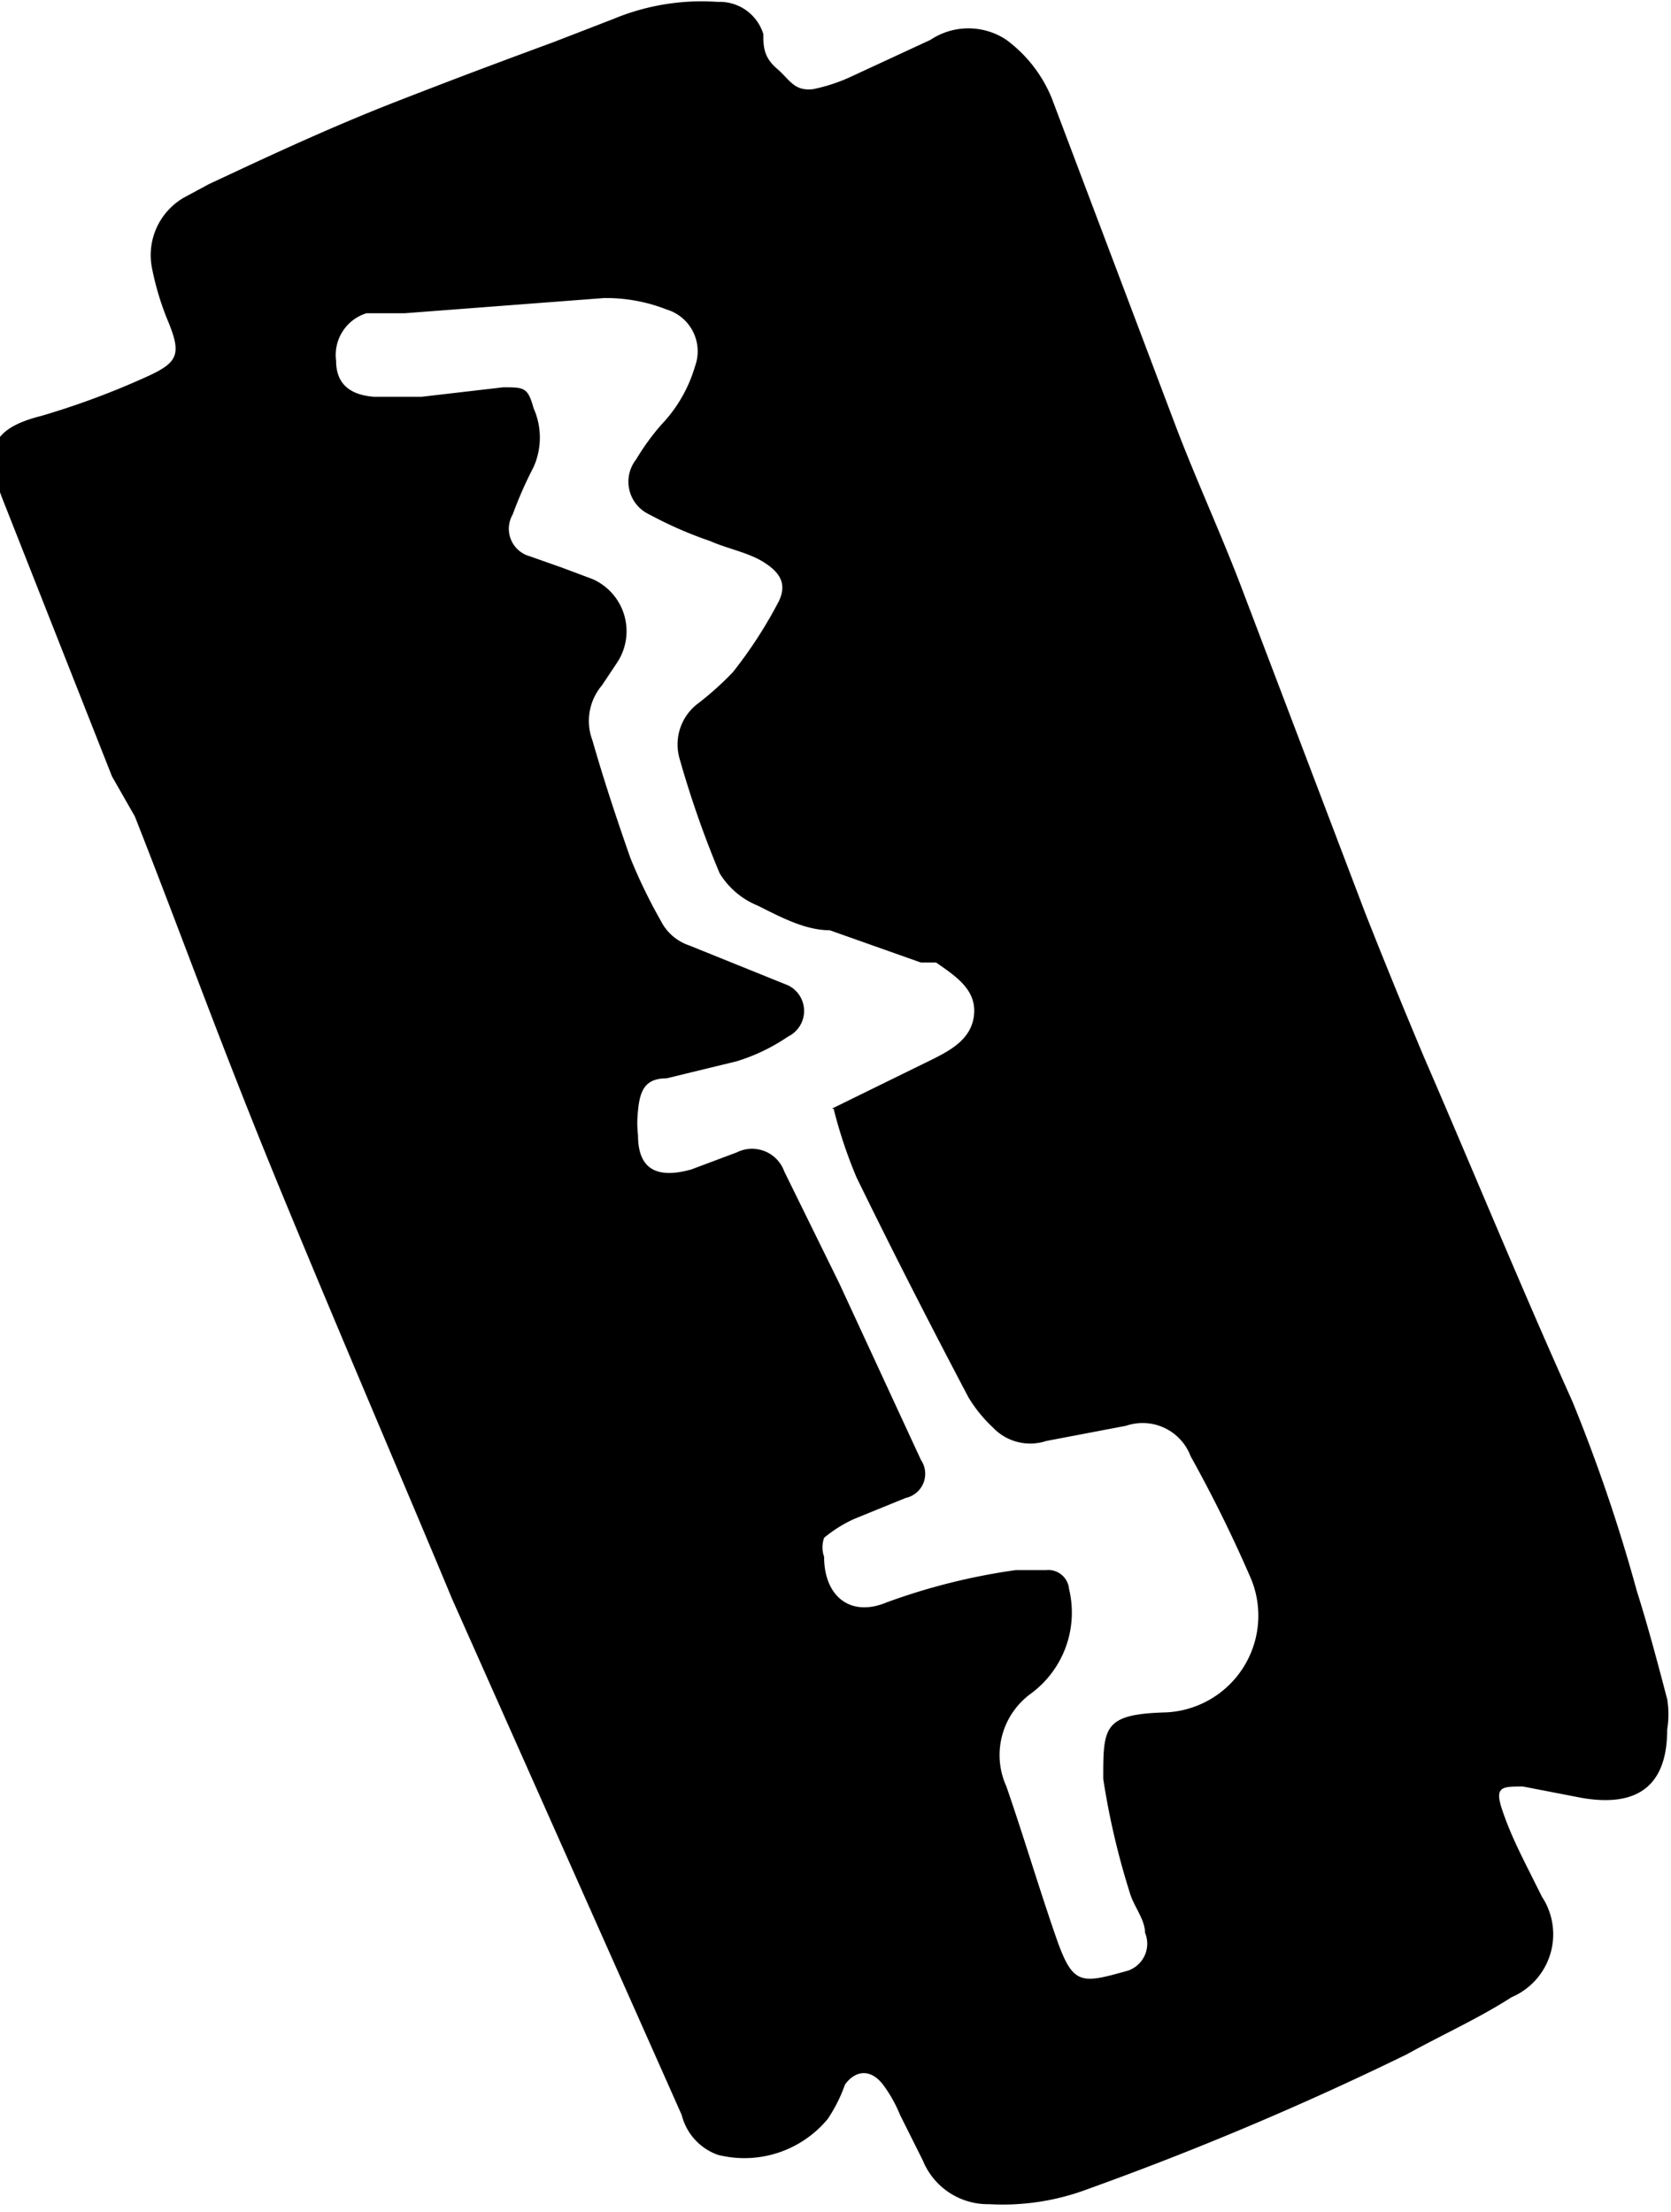<?xml version="1.0" encoding="UTF-8"?> <svg xmlns="http://www.w3.org/2000/svg" id="Слой_1" data-name="Слой 1" viewBox="0 0 8.8 11.65"> <title>m1r_cursor@3x-2</title> <path d="M90.79,75.28c-.22-.53-.56-1.32-.89-2.12s-.52-1.34-.78-2L89,70.95l-.58-1.47c-.09-.24-.07-.36.21-.43a4.21,4.21,0,0,0,.54-.2c.18-.08.2-.12.12-.31a1.48,1.48,0,0,1-.08-.27.35.35,0,0,1,.17-.37l.13-.07c.32-.15.64-.3,1-.44s.55-.21.82-.31l.31-.12a1.21,1.21,0,0,1,.55-.09.24.24,0,0,1,.24.17c0,.06,0,.12.07.18s.09.12.19.11a.9.9,0,0,0,.21-.07l.41-.19a.36.36,0,0,1,.4,0,.72.72,0,0,1,.24.31l.65,1.72c.11.29.24.57.35.86l.65,1.71q.15.38.31.76c.26.6.51,1.21.78,1.81a8.74,8.74,0,0,1,.34,1c.06.19.11.38.16.57a.5.5,0,0,1,0,.16c0,.3-.16.41-.45.36l-.31-.06c-.11,0-.15,0-.11.12s.09.22.14.32l.07.14a.36.36,0,0,1-.16.53c-.17.11-.37.2-.55.3a16.7,16.7,0,0,1-1.68.71,1.27,1.27,0,0,1-.52.08.37.37,0,0,1-.35-.23L93.15,78a.72.72,0,0,0-.09-.16c-.07-.09-.15-.07-.2,0a.82.82,0,0,1-.09.18.57.57,0,0,1-.58.19A.3.3,0,0,1,92,78l-.24-.54Zm2-2.58.53-.26c.1-.05.21-.11.22-.24s-.1-.2-.2-.27l-.08,0-.48-.17c-.13,0-.26-.07-.38-.13a.42.42,0,0,1-.2-.17,5.25,5.25,0,0,1-.21-.6.27.27,0,0,1,.09-.29,1.61,1.61,0,0,0,.19-.17,2.35,2.35,0,0,0,.24-.37c.05-.1,0-.16-.08-.21s-.19-.07-.28-.11a2.1,2.1,0,0,1-.32-.14.19.19,0,0,1-.07-.29,1.27,1.27,0,0,1,.13-.18.75.75,0,0,0,.18-.31.23.23,0,0,0-.15-.3.87.87,0,0,0-.33-.06l-1.05.08-.2,0a.23.23,0,0,0-.16.25c0,.12.07.18.2.19h.25l.43-.05c.11,0,.13,0,.16.11a.38.38,0,0,1,0,.31,2.13,2.13,0,0,0-.11.25.15.15,0,0,0,.09.22l.17.06.16.06a.3.3,0,0,1,.13.44l-.08.12a.29.29,0,0,0-.05.29c.06.21.13.42.2.62a2.79,2.79,0,0,0,.16.33.26.26,0,0,0,.15.13l.52.21a.15.15,0,0,1,0,.27,1,1,0,0,1-.27.13l-.37.09c-.11,0-.14.06-.15.17a.56.56,0,0,0,0,.13c0,.18.1.23.28.18l.24-.09a.18.18,0,0,1,.25.1l.29.59.43.93a.13.13,0,0,1-.08.2l-.27.11a.69.69,0,0,0-.16.1.15.15,0,0,0,0,.1c0,.21.14.32.33.24a3.31,3.31,0,0,1,.68-.17h.16a.11.11,0,0,1,.12.1.53.53,0,0,1-.2.55.4.4,0,0,0-.13.49c.09.26.17.53.26.79s.13.25.38.18l0,0a.15.15,0,0,0,.09-.2c0-.07-.06-.14-.08-.21a4,4,0,0,1-.14-.6c0-.27,0-.34.32-.35a.51.51,0,0,0,.46-.7,7.19,7.19,0,0,0-.32-.65.27.27,0,0,0-.34-.16l-.42.08a.27.27,0,0,1-.28-.07.74.74,0,0,1-.13-.16c-.2-.38-.4-.77-.59-1.16A2.5,2.5,0,0,1,92.8,72.7Z" transform="translate(-88.41 -66.86)"></path> </svg> 